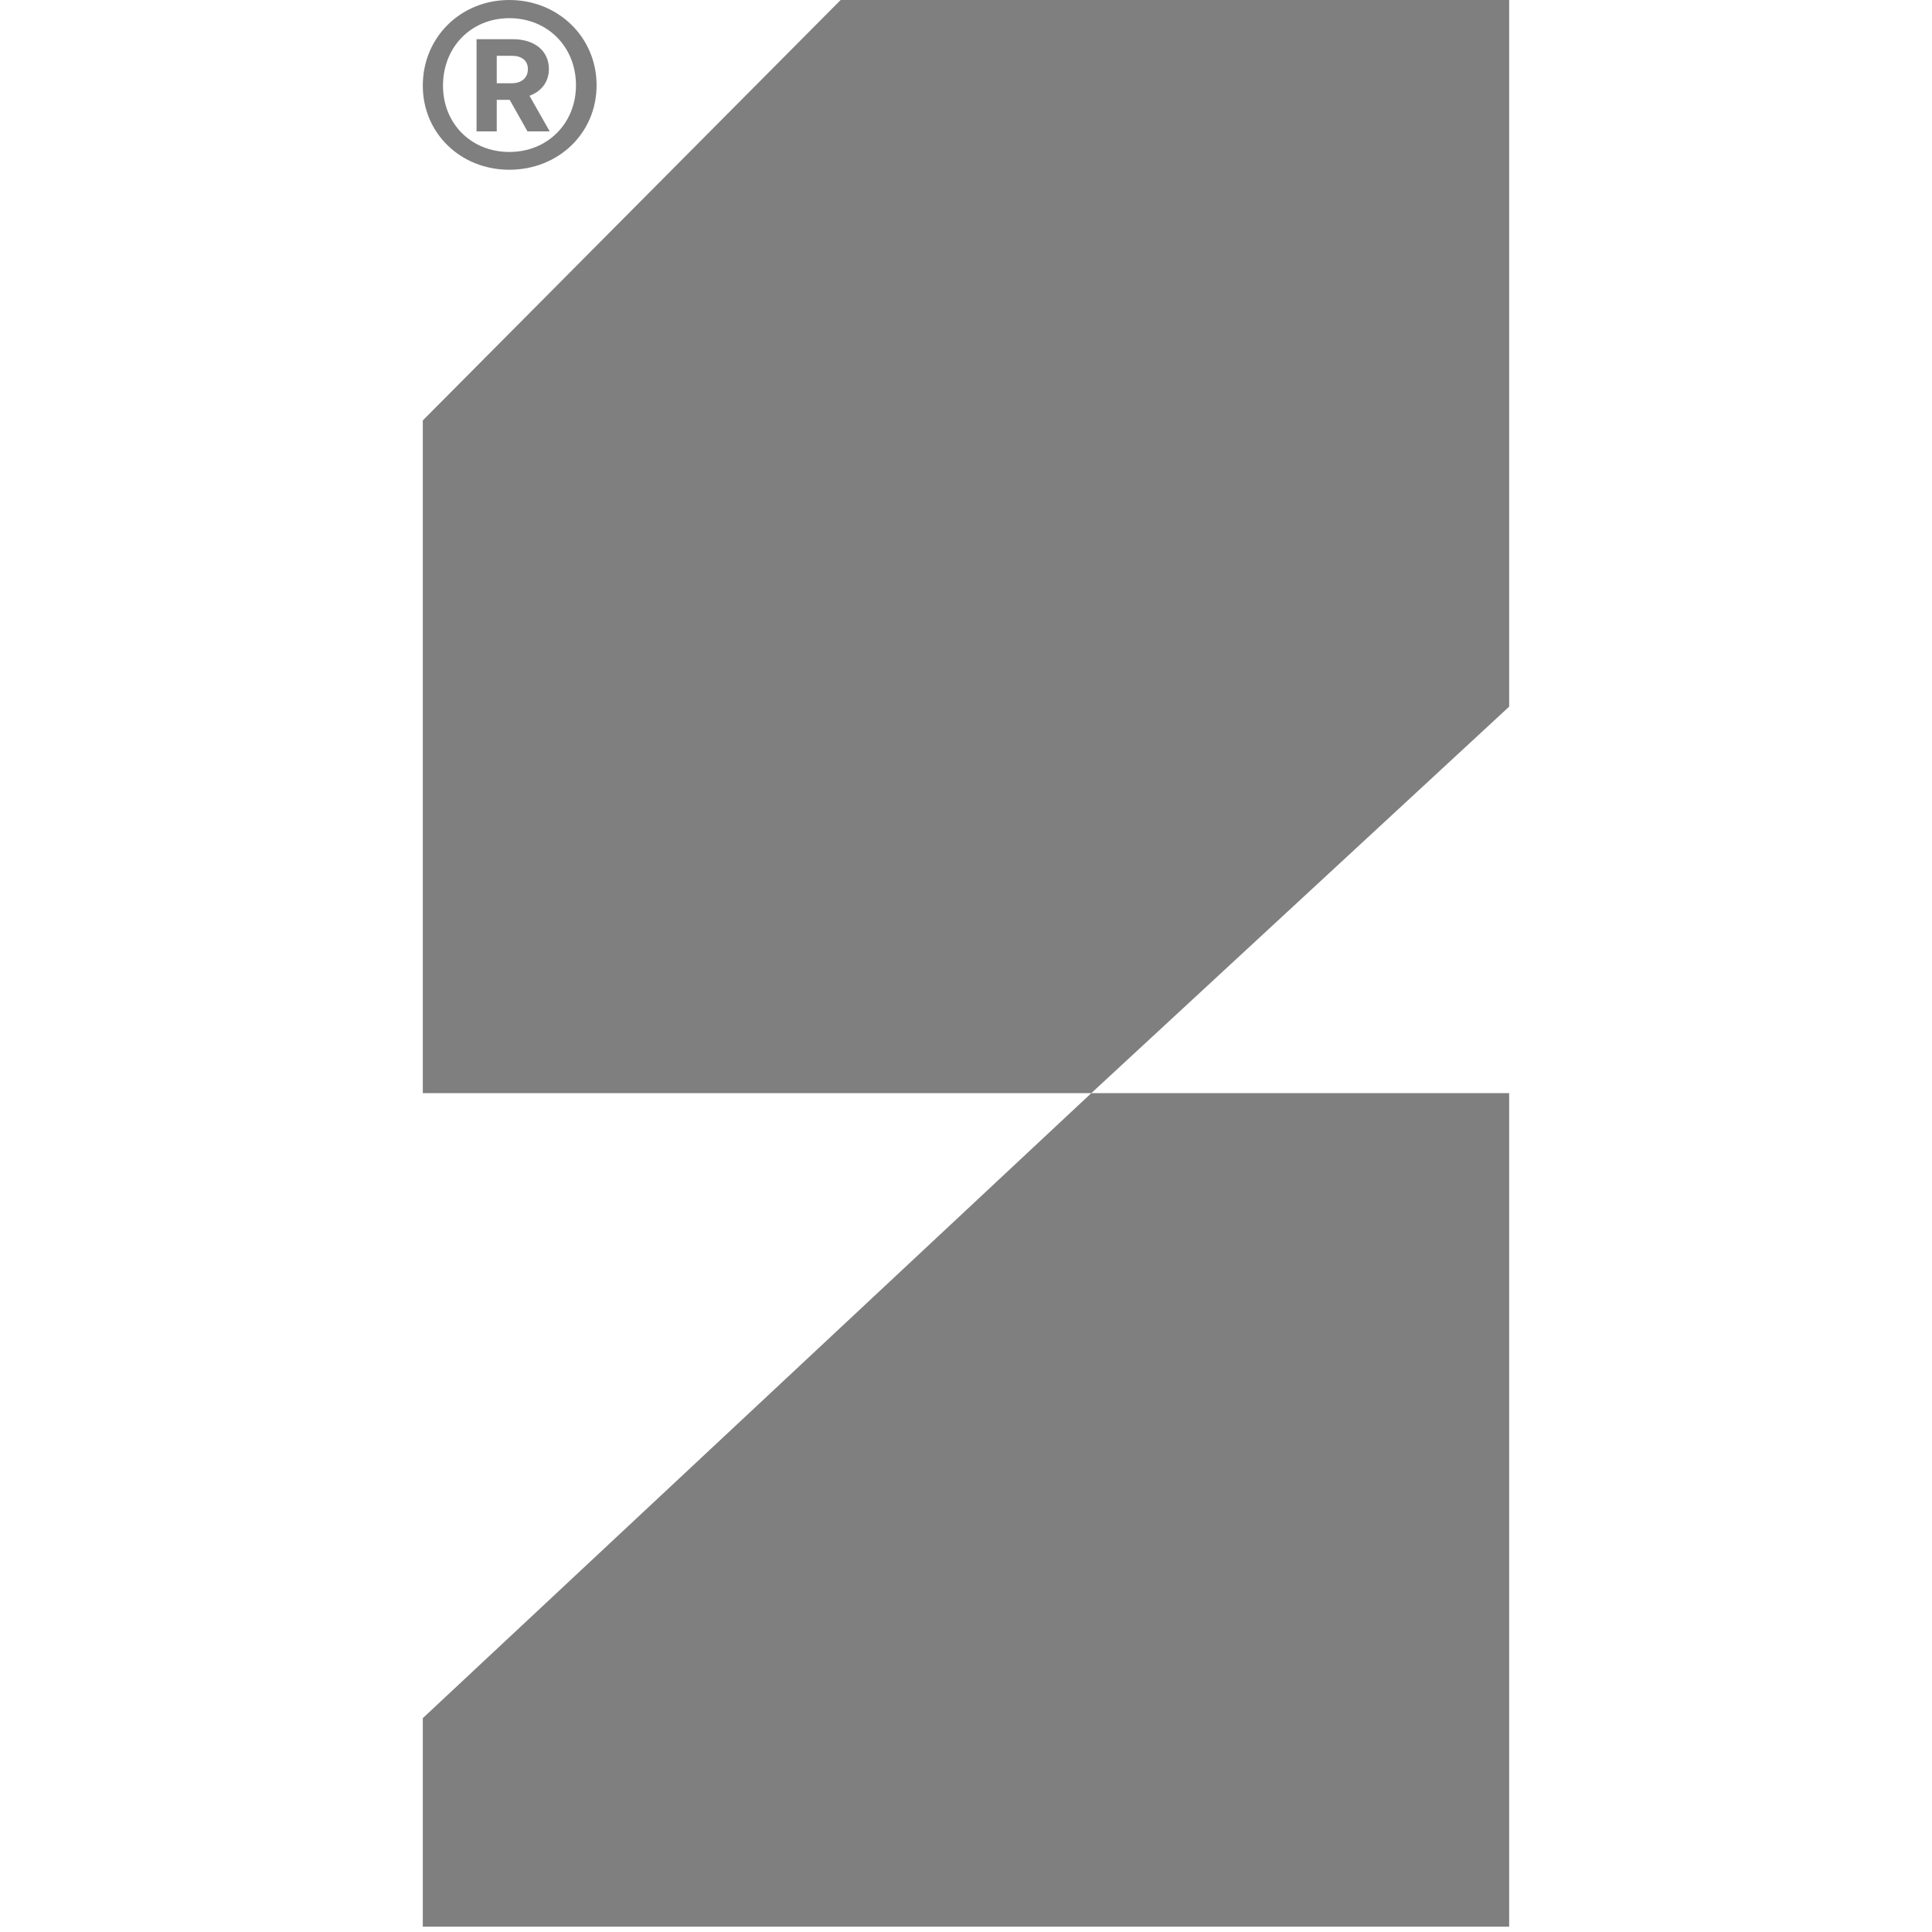 <?xml version="1.0" encoding="UTF-8"?> <svg xmlns="http://www.w3.org/2000/svg" width="180" height="180" viewBox="0 0 180 180" fill="none"><path d="M39.391 7.983C39.391 3.464 42.93 0 47.449 0C52.005 0 55.582 3.464 55.582 7.945C55.582 12.426 52.005 15.815 47.449 15.815C42.93 15.815 39.391 12.426 39.391 7.983ZM53.662 7.945C53.662 4.368 51.026 1.694 47.449 1.694C43.909 1.694 41.273 4.368 41.273 7.983C41.273 11.522 43.909 14.158 47.449 14.158C51.026 14.158 53.662 11.485 53.662 7.945ZM44.399 12.238V3.653H47.788C49.821 3.653 51.139 4.744 51.139 6.439C51.139 7.606 50.461 8.51 49.331 8.924L51.214 12.238H49.143L47.486 9.301H46.281V12.238H44.399ZM47.675 5.196H46.281V7.757H47.675C48.578 7.757 49.181 7.267 49.181 6.439C49.181 5.611 48.578 5.196 47.675 5.196Z" fill="#7F7F7F"></path><path d="M39.391 179.5H140.606V101.844H101.677L39.391 160.076V179.5Z" fill="#7F7F7F"></path><path d="M140.606 0V65.836L101.677 101.844L39.391 101.844L39.391 39.171L78.32 2.73953e-06L140.606 0Z" fill="#7F7F7F"></path></svg> 